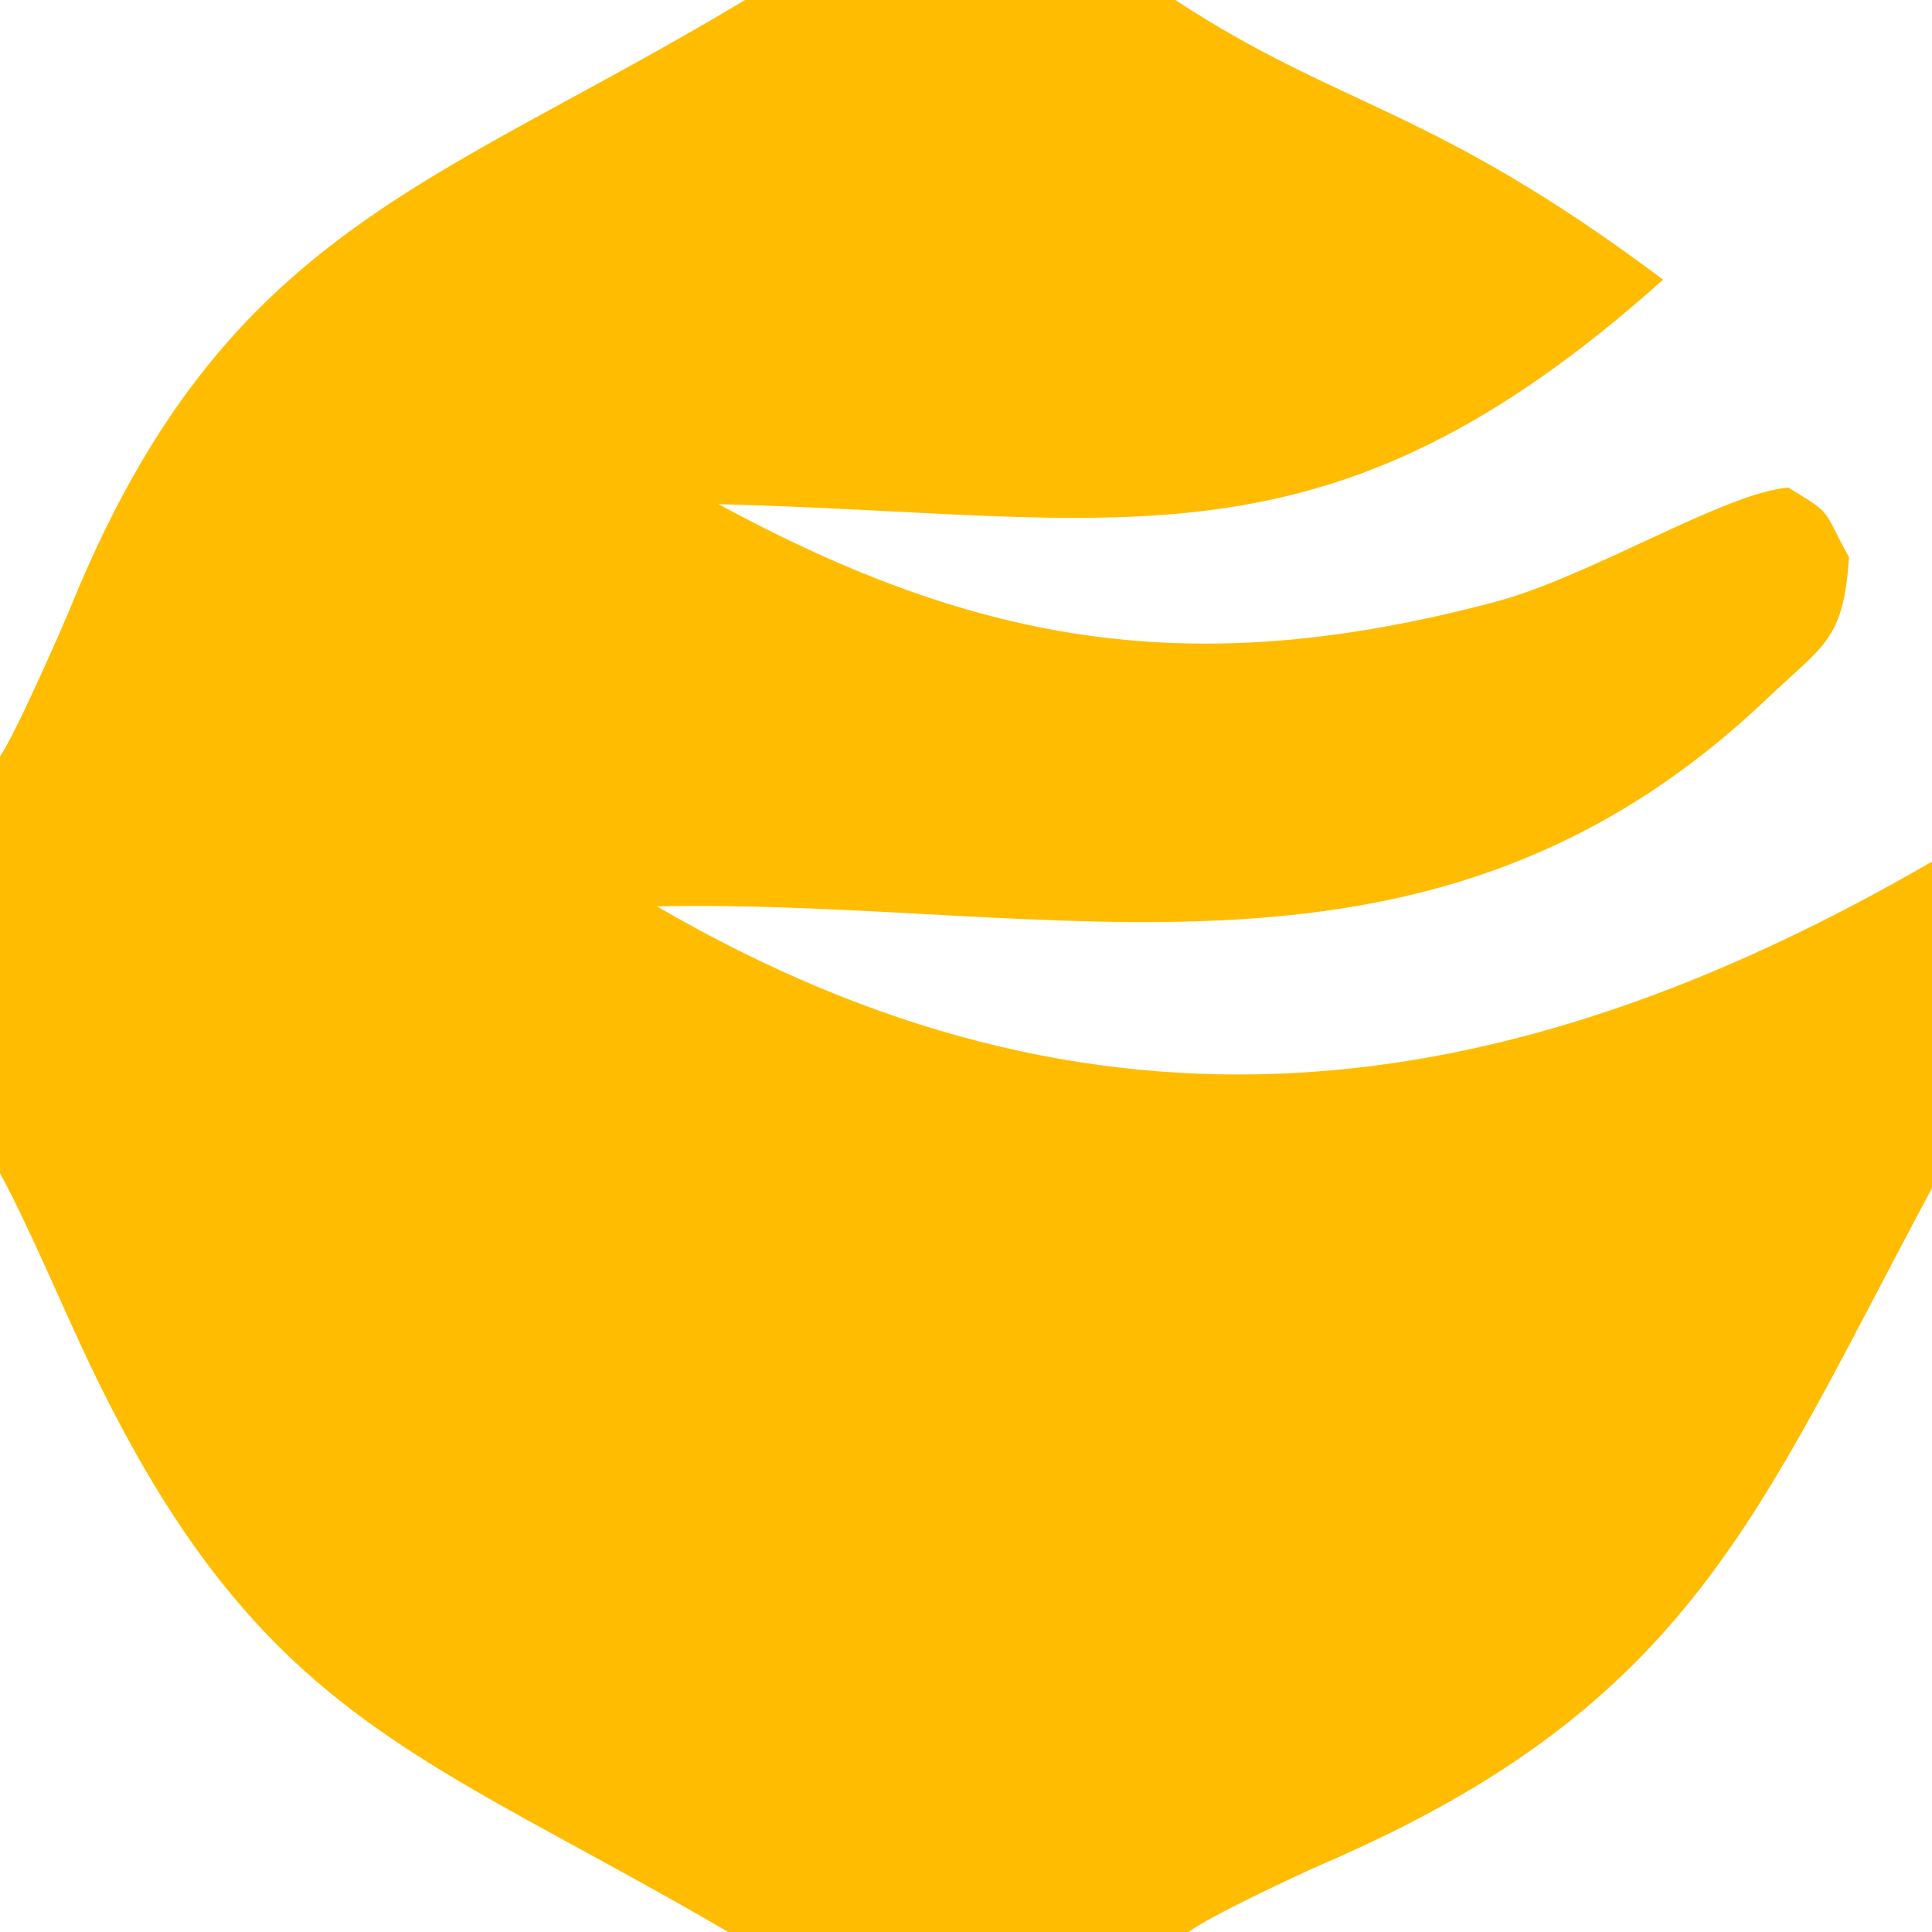 <?xml version="1.0" encoding="utf-8" ?><svg xmlns="http://www.w3.org/2000/svg" xmlns:xlink="http://www.w3.org/1999/xlink" width="32" height="32" viewBox="0 0 32 32"><path fill="#FFBC00" d="M12.34 0L19.466 0C22.226 1.808 23.703 1.751 27.546 4.632C21.929 9.661 18.576 8.515 11.9 8.351C16.276 10.721 19.836 11.28 24.772 9.967C26.334 9.552 28.572 8.158 29.62 8.076C30.38 8.539 30.167 8.402 30.625 9.229C30.538 10.608 30.204 10.681 29.261 11.578C23.698 16.872 17.501 14.88 10.88 15.012C18.116 19.221 24.869 18.404 32 14.271L32 19.679C29.1 25.081 28.02 28.234 21.927 30.866C21.514 31.045 20.002 31.754 19.689 32L12.062 32C6.964 29.022 4.322 28.49 1.522 22.67C1.059 21.708 0.489 20.33 0 19.432L0 12.529C0.23 12.206 0.997 10.48 1.187 10.015C3.727 3.797 7.184 3.099 12.34 0Z"/></svg>